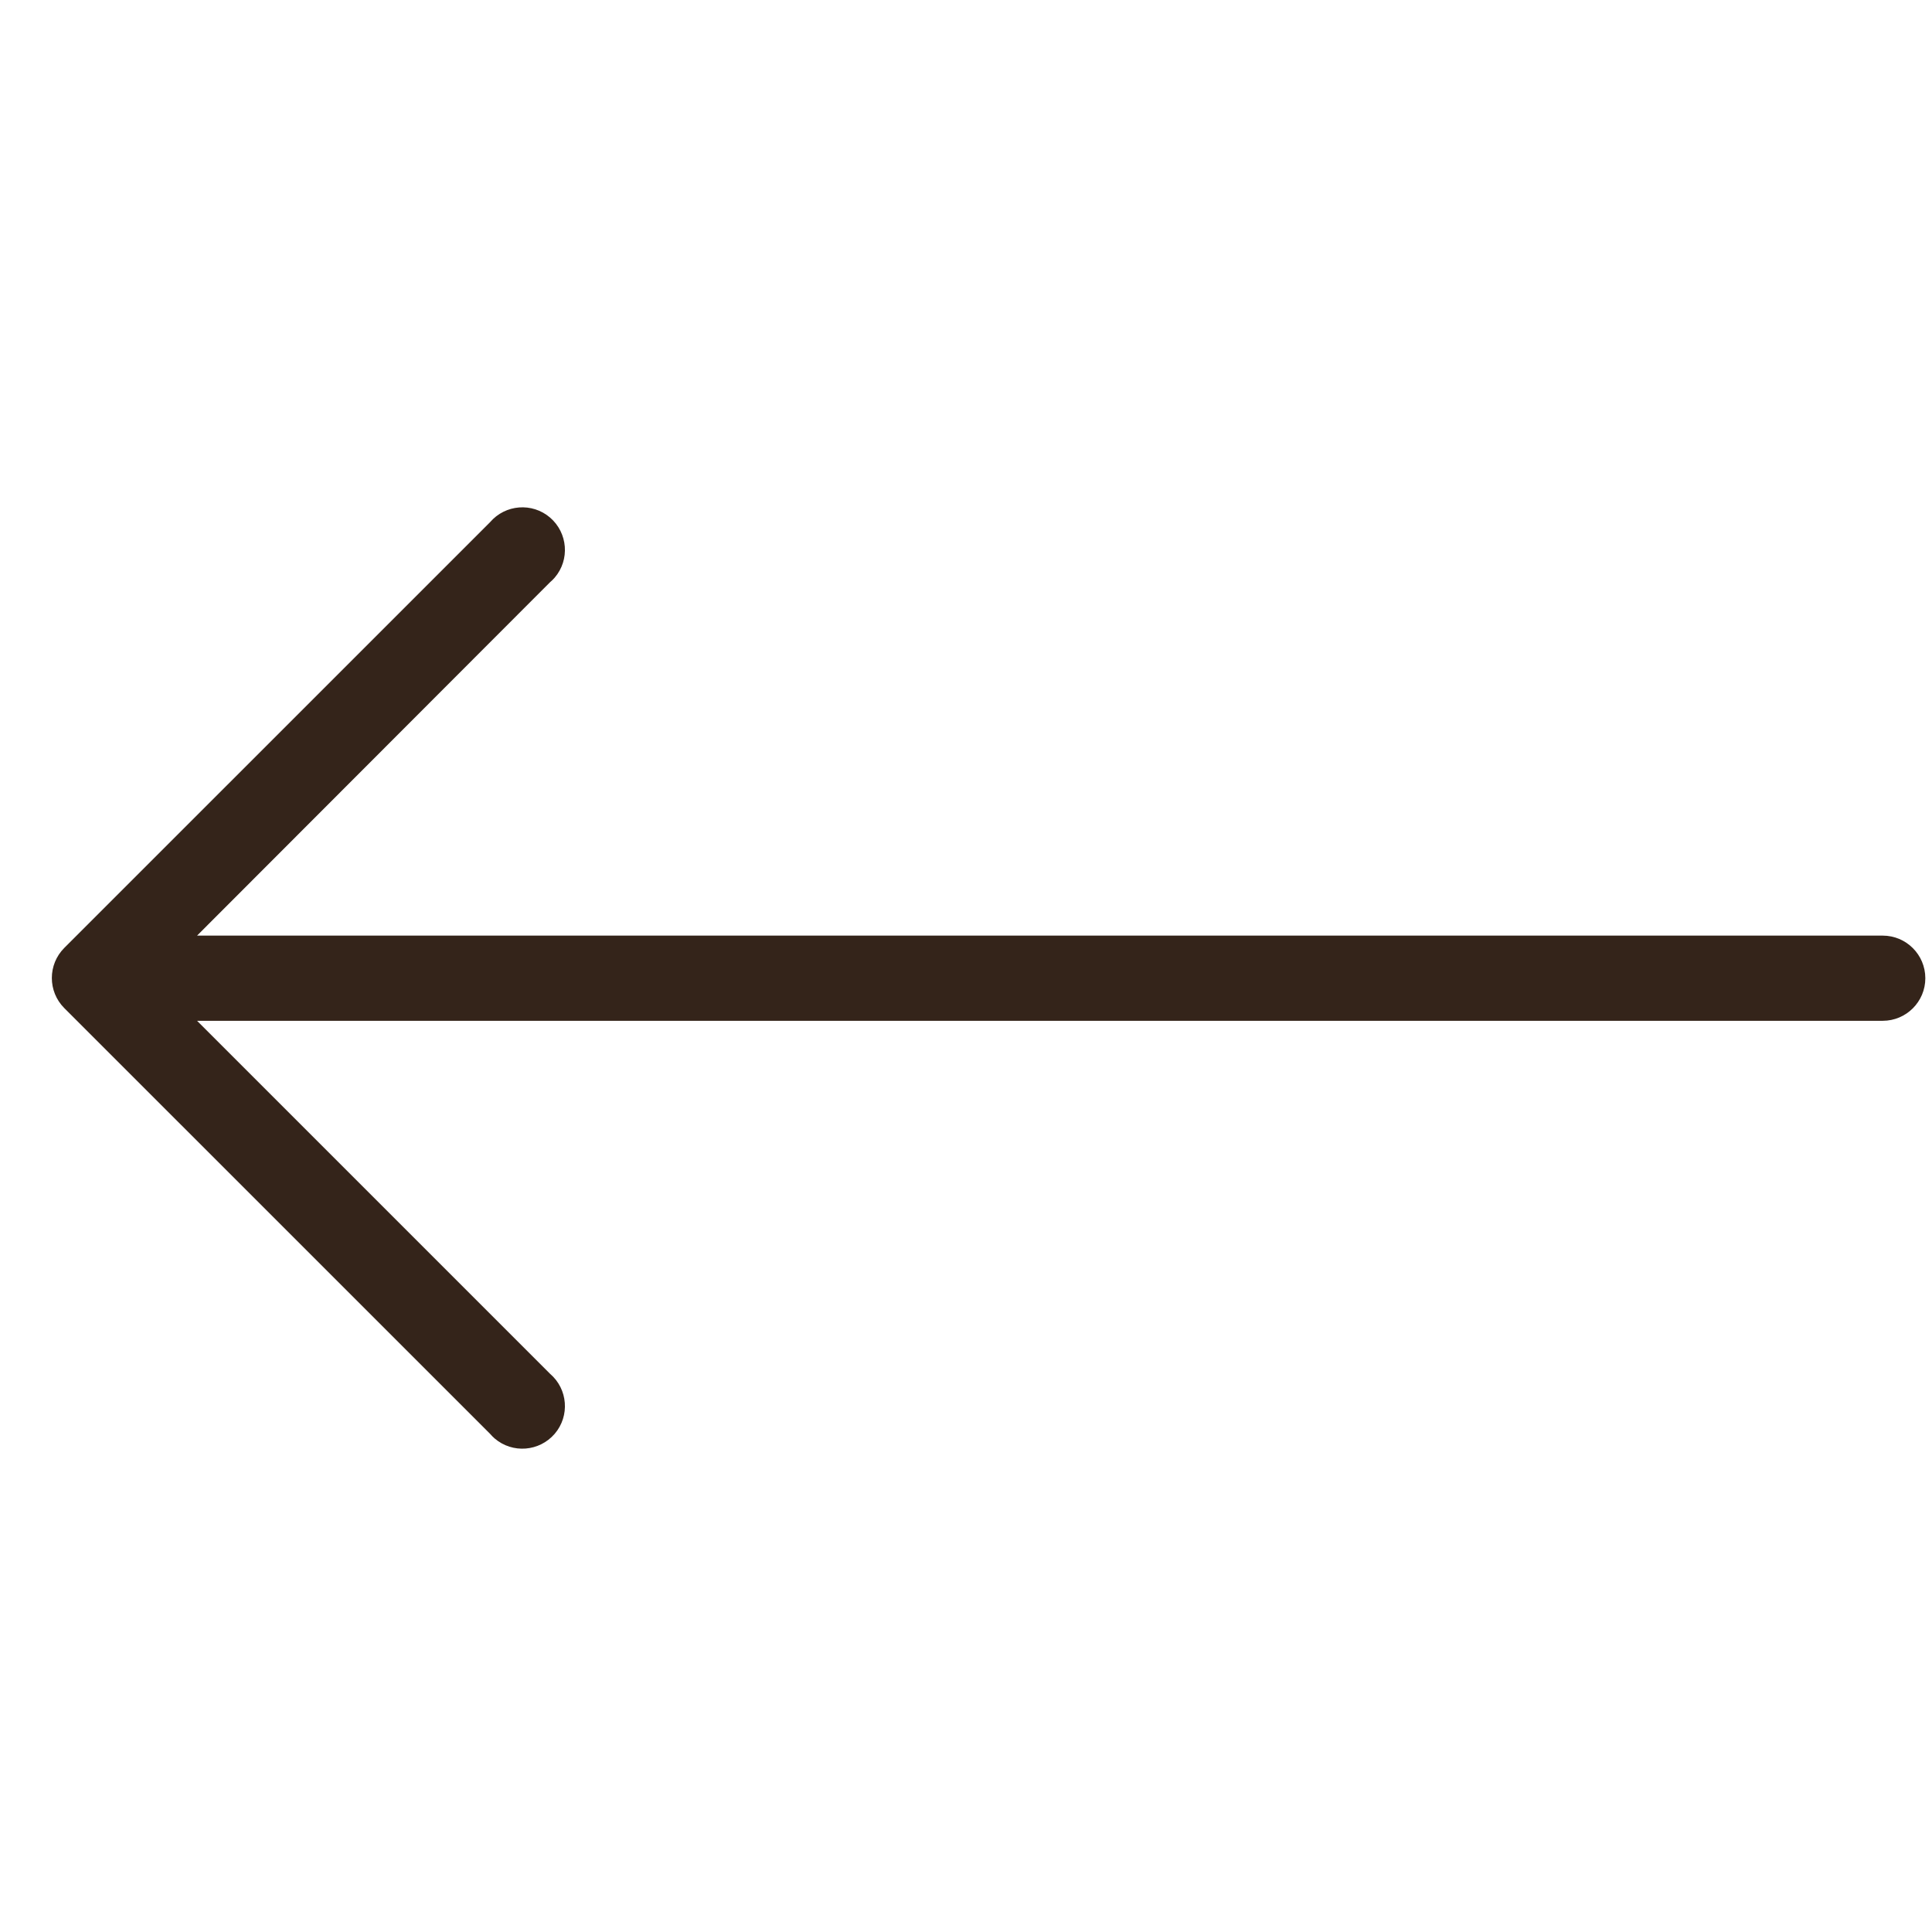 <svg width="33" height="33" viewBox="0 0 33 33" fill="none" xmlns="http://www.w3.org/2000/svg">
<g clip-path="url(#clip0_1717_1012)">
<path d="M1.097 16.192L8.37 8.92C8.631 8.615 9.09 8.579 9.395 8.84C9.7 9.102 9.736 9.561 9.475 9.866C9.45 9.894 9.424 9.921 9.395 9.945L3.366 15.981H32.158C32.56 15.981 32.886 16.307 32.886 16.709C32.886 17.11 32.56 17.436 32.158 17.436H3.366L9.395 23.465C9.7 23.726 9.736 24.185 9.475 24.49C9.213 24.795 8.754 24.831 8.449 24.57C8.421 24.545 8.394 24.519 8.37 24.49L1.097 17.218C0.815 16.934 0.815 16.476 1.097 16.192Z" fill="#34241A"/>
</g>
<defs>
<clipPath id="clip0_1717_1012">
<rect width="32" height="32" fill="white" transform="matrix(-1 0 0 1 32.886 0.705)"/>
</clipPath>
</defs>
</svg>
